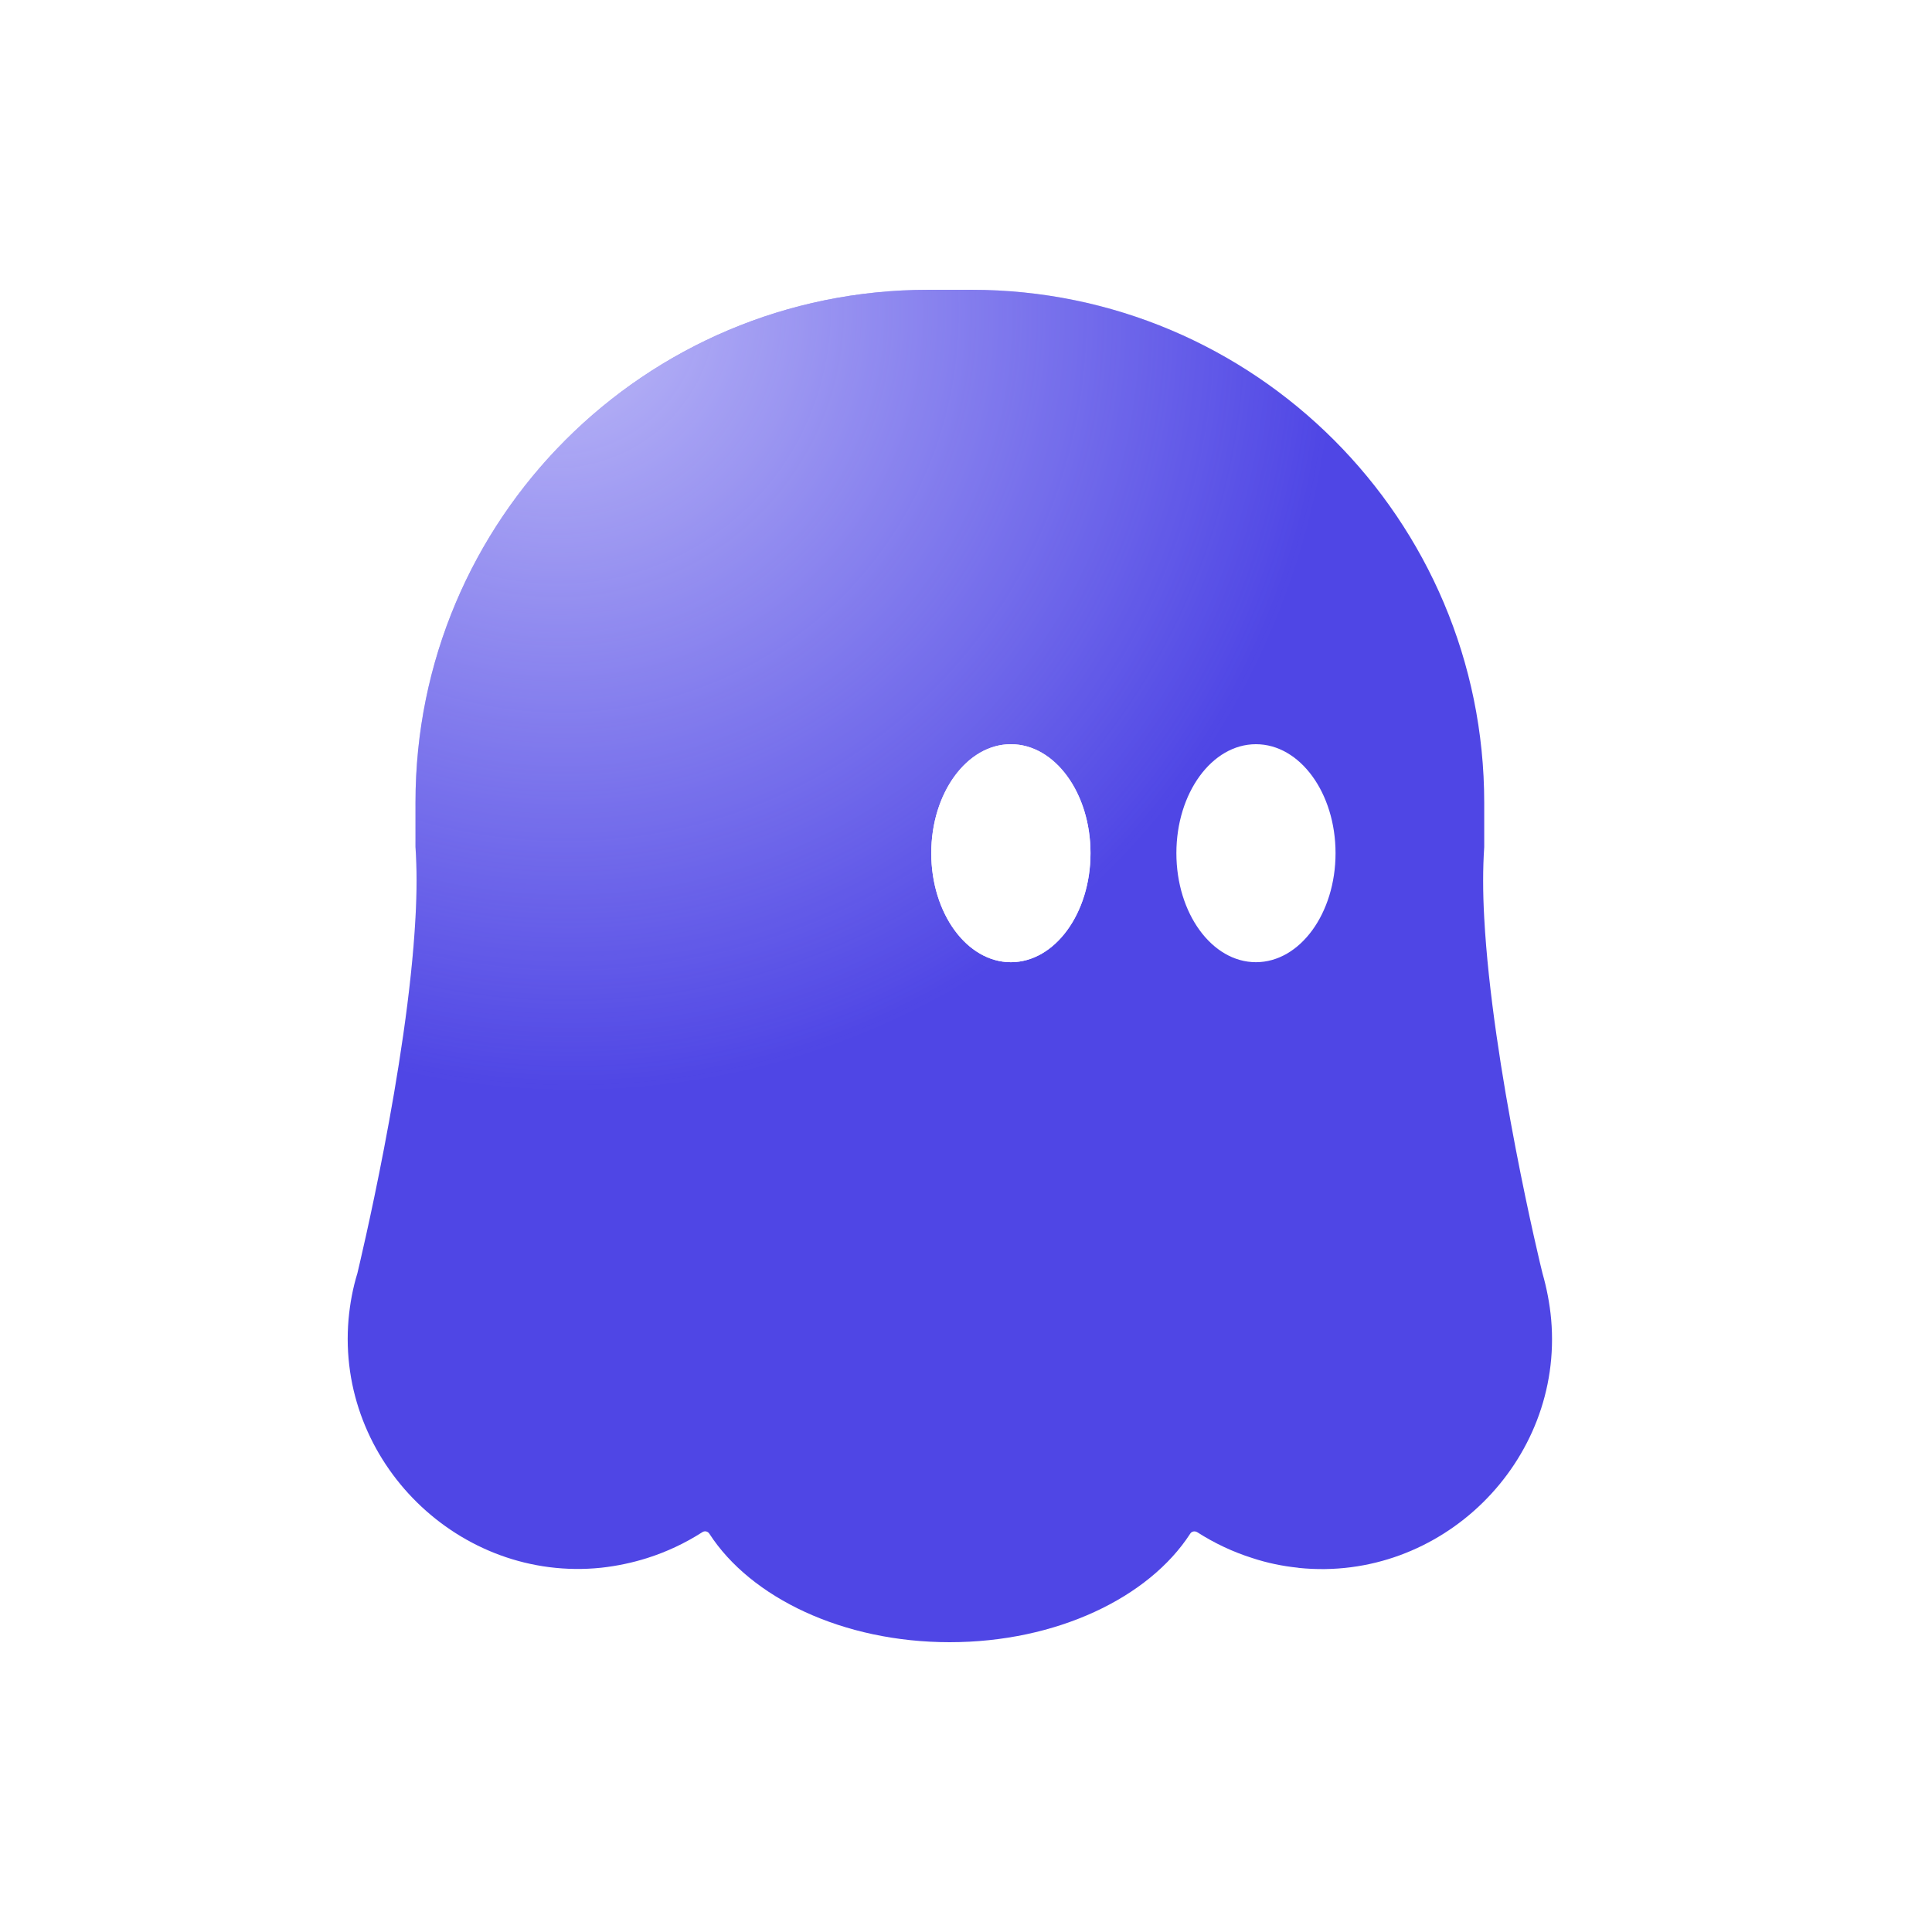 <svg xmlns="http://www.w3.org/2000/svg" version="1.1" xmlns:xlink="http://www.w3.org/1999/xlink" xmlns:svgjs="http://svgjs.dev/svgjs" width="1000" height="1000"><g clip-path="url(#SvgjsClipPath1121)"><rect width="1000" height="1000" fill="#ffffff"></rect><g transform="matrix(43.75,0,0,43.75,150,150)"><svg xmlns="http://www.w3.org/2000/svg" version="1.1" xmlns:xlink="http://www.w3.org/1999/xlink" xmlns:svgjs="http://svgjs.dev/svgjs" width="16" height="16"><svg width="16" height="16" viewBox="0 0 16 16" fill="none" xmlns="http://www.w3.org/2000/svg">
<g clip-path="url(#clip0_9_638)">
<g filter="url(#filter0_iiiii_9_638)">
<path fill-rule="evenodd" clip-rule="evenodd" d="M12.124 15.12C12.122 15.12 12.121 15.119 12.119 15.119C11.935 15.1 11.752 15.062 11.58 15.005C11.348 14.932 11.129 14.828 10.929 14.7C10.899 14.681 10.861 14.687 10.843 14.717C10.354 15.473 9.262 16 7.998 16C6.734 16 5.644 15.473 5.155 14.717C5.136 14.687 5.098 14.679 5.069 14.7C4.869 14.828 4.649 14.932 4.418 15.005C4.243 15.06 4.064 15.098 3.876 15.119C2.195 15.294 0.741 13.863 0.886 12.18C0.903 11.992 0.937 11.809 0.991 11.634C1.01 11.55 1.584 9.177 1.678 7.428C1.695 7.124 1.695 6.84 1.678 6.591V6.067C1.676 2.716 4.392 0 7.745 0H8.255C11.605 0 14.322 2.716 14.322 6.069V6.593C14.305 6.844 14.305 7.127 14.322 7.43C14.416 9.179 14.989 11.552 15.011 11.634C15.061 11.811 15.097 11.992 15.114 12.182C15.261 13.865 13.809 15.293 12.128 15.121C12.127 15.121 12.125 15.121 12.124 15.12V15.12Z" fill="#4F46E5"></path>
<path fill-rule="evenodd" clip-rule="evenodd" d="M12.124 15.12C12.122 15.12 12.121 15.119 12.119 15.119C11.935 15.1 11.752 15.062 11.58 15.005C11.348 14.932 11.129 14.828 10.929 14.7C10.899 14.681 10.861 14.687 10.843 14.717C10.354 15.473 9.262 16 7.998 16C6.734 16 5.644 15.473 5.155 14.717C5.136 14.687 5.098 14.679 5.069 14.7C4.869 14.828 4.649 14.932 4.418 15.005C4.243 15.06 4.064 15.098 3.876 15.119C2.195 15.294 0.741 13.863 0.886 12.18C0.903 11.992 0.937 11.809 0.991 11.634C1.01 11.55 1.584 9.177 1.678 7.428C1.695 7.124 1.695 6.84 1.678 6.591V6.067C1.676 2.716 4.392 0 7.745 0H8.255C11.605 0 14.322 2.716 14.322 6.069V6.593C14.305 6.844 14.305 7.127 14.322 7.43C14.416 9.179 14.989 11.552 15.011 11.634C15.061 11.811 15.097 11.992 15.114 12.182C15.261 13.865 13.809 15.293 12.128 15.121C12.127 15.121 12.125 15.121 12.124 15.12V15.12Z" fill="url(#paint0_radial_9_638)" fill-opacity="0.7"></path>
</g>
<path d="M8.531 7.955C9.051 7.955 9.473 7.377 9.473 6.665C9.473 5.953 9.051 5.376 8.531 5.376C8.011 5.376 7.589 5.953 7.589 6.665C7.589 7.377 8.011 7.955 8.531 7.955Z" fill="#F8F6FB"></path>
<path d="M11.43 7.955C11.951 7.955 12.372 7.378 12.372 6.665C12.372 5.953 11.951 5.376 11.43 5.376C10.91 5.376 10.489 5.953 10.489 6.665C10.489 7.378 10.91 7.955 11.43 7.955Z" fill="white"></path>
<path d="M8.531 7.955C9.051 7.955 9.473 7.377 9.473 6.665C9.473 5.953 9.051 5.376 8.531 5.376C8.011 5.376 7.589 5.953 7.589 6.665C7.589 7.377 8.011 7.955 8.531 7.955Z" fill="white"></path>
</g>
<defs>
<filter id="filter0_iiiii_9_638" x="-1.042" y="-2.302" width="17.318" height="20.029" filterUnits="userSpaceOnUse" color-interpolation-filters="sRGB">
<feFlood flood-opacity="0" result="BackgroundImageFix"></feFlood>
<feBlend mode="normal" in="SourceGraphic" in2="BackgroundImageFix" result="shape"></feBlend>
<feColorMatrix in="SourceAlpha" type="matrix" values="0 0 0 0 0 0 0 0 0 0 0 0 0 0 0 0 0 0 127 0" result="hardAlpha"></feColorMatrix>
<feOffset dx="0.576" dy="0.767"></feOffset>
<feGaussianBlur stdDeviation="0.767"></feGaussianBlur>
<feComposite in2="hardAlpha" operator="arithmetic" k2="-1" k3="1"></feComposite>
<feColorMatrix type="matrix" values="0 0 0 0 0.937 0 0 0 0 0.933 0 0 0 0 1 0 0 0 0.7 0"></feColorMatrix>
<feBlend mode="normal" in2="shape" result="effect1_innerShadow_9_638"></feBlend>
<feColorMatrix in="SourceAlpha" type="matrix" values="0 0 0 0 0 0 0 0 0 0 0 0 0 0 0 0 0 0 127 0" result="hardAlpha"></feColorMatrix>
<feOffset dx="-1.918" dy="-2.302"></feOffset>
<feGaussianBlur stdDeviation="1.727"></feGaussianBlur>
<feComposite in2="hardAlpha" operator="arithmetic" k2="-1" k3="1"></feComposite>
<feColorMatrix type="matrix" values="0 0 0 0 0 0 0 0 0 0 0 0 0 0 0 0 0 0 0.25 0"></feColorMatrix>
<feBlend mode="normal" in2="effect1_innerShadow_9_638" result="effect2_innerShadow_9_638"></feBlend>
<feColorMatrix in="SourceAlpha" type="matrix" values="0 0 0 0 0 0 0 0 0 0 0 0 0 0 0 0 0 0 127 0" result="hardAlpha"></feColorMatrix>
<feOffset dy="0.384"></feOffset>
<feGaussianBlur stdDeviation="0.192"></feGaussianBlur>
<feComposite in2="hardAlpha" operator="arithmetic" k2="-1" k3="1"></feComposite>
<feColorMatrix type="matrix" values="0 0 0 0 0.937 0 0 0 0 0.933 0 0 0 0 1 0 0 0 0.6 0"></feColorMatrix>
<feBlend mode="normal" in2="effect2_innerShadow_9_638" result="effect3_innerShadow_9_638"></feBlend>
<feColorMatrix in="SourceAlpha" type="matrix" values="0 0 0 0 0 0 0 0 0 0 0 0 0 0 0 0 0 0 127 0" result="hardAlpha"></feColorMatrix>
<feOffset dx="1.151" dy="1.727"></feOffset>
<feGaussianBlur stdDeviation="0.863"></feGaussianBlur>
<feComposite in2="hardAlpha" operator="arithmetic" k2="-1" k3="1"></feComposite>
<feColorMatrix type="matrix" values="0 0 0 0 0.937 0 0 0 0 0.933 0 0 0 0 1 0 0 0 0.1 0"></feColorMatrix>
<feBlend mode="normal" in2="effect3_innerShadow_9_638" result="effect4_innerShadow_9_638"></feBlend>
<feColorMatrix in="SourceAlpha" type="matrix" values="0 0 0 0 0 0 0 0 0 0 0 0 0 0 0 0 0 0 127 0" result="hardAlpha"></feColorMatrix>
<feOffset dy="-0.576"></feOffset>
<feGaussianBlur stdDeviation="0.767"></feGaussianBlur>
<feComposite in2="hardAlpha" operator="arithmetic" k2="-1" k3="1"></feComposite>
<feColorMatrix type="matrix" values="0 0 0 0 0.937 0 0 0 0 0.933 0 0 0 0 1 0 0 0 0.25 0"></feColorMatrix>
<feBlend mode="normal" in2="effect4_innerShadow_9_638" result="effect5_innerShadow_9_638"></feBlend>
</filter>
<radialGradient id="paint0_radial_9_638" cx="0" cy="0" r="1" gradientUnits="userSpaceOnUse" gradientTransform="translate(3.262) rotate(57.116) scale(13.729 13.074)">
<stop stop-color="#EFEEFF"></stop>
<stop offset="0.698" stop-color="#EFEEFF" stop-opacity="0"></stop>
<stop offset="1" stop-color="#EFEEFF" stop-opacity="0"></stop>
</radialGradient>
<clipPath id="clip0_9_638">
<rect width="16" height="16" fill="white"></rect>
</clipPath>
<clipPath id="SvgjsClipPath1121"><rect width="1000" height="1000" x="0" y="0" rx="350" ry="350"></rect></clipPath></defs>
</svg></svg></g></g></svg>